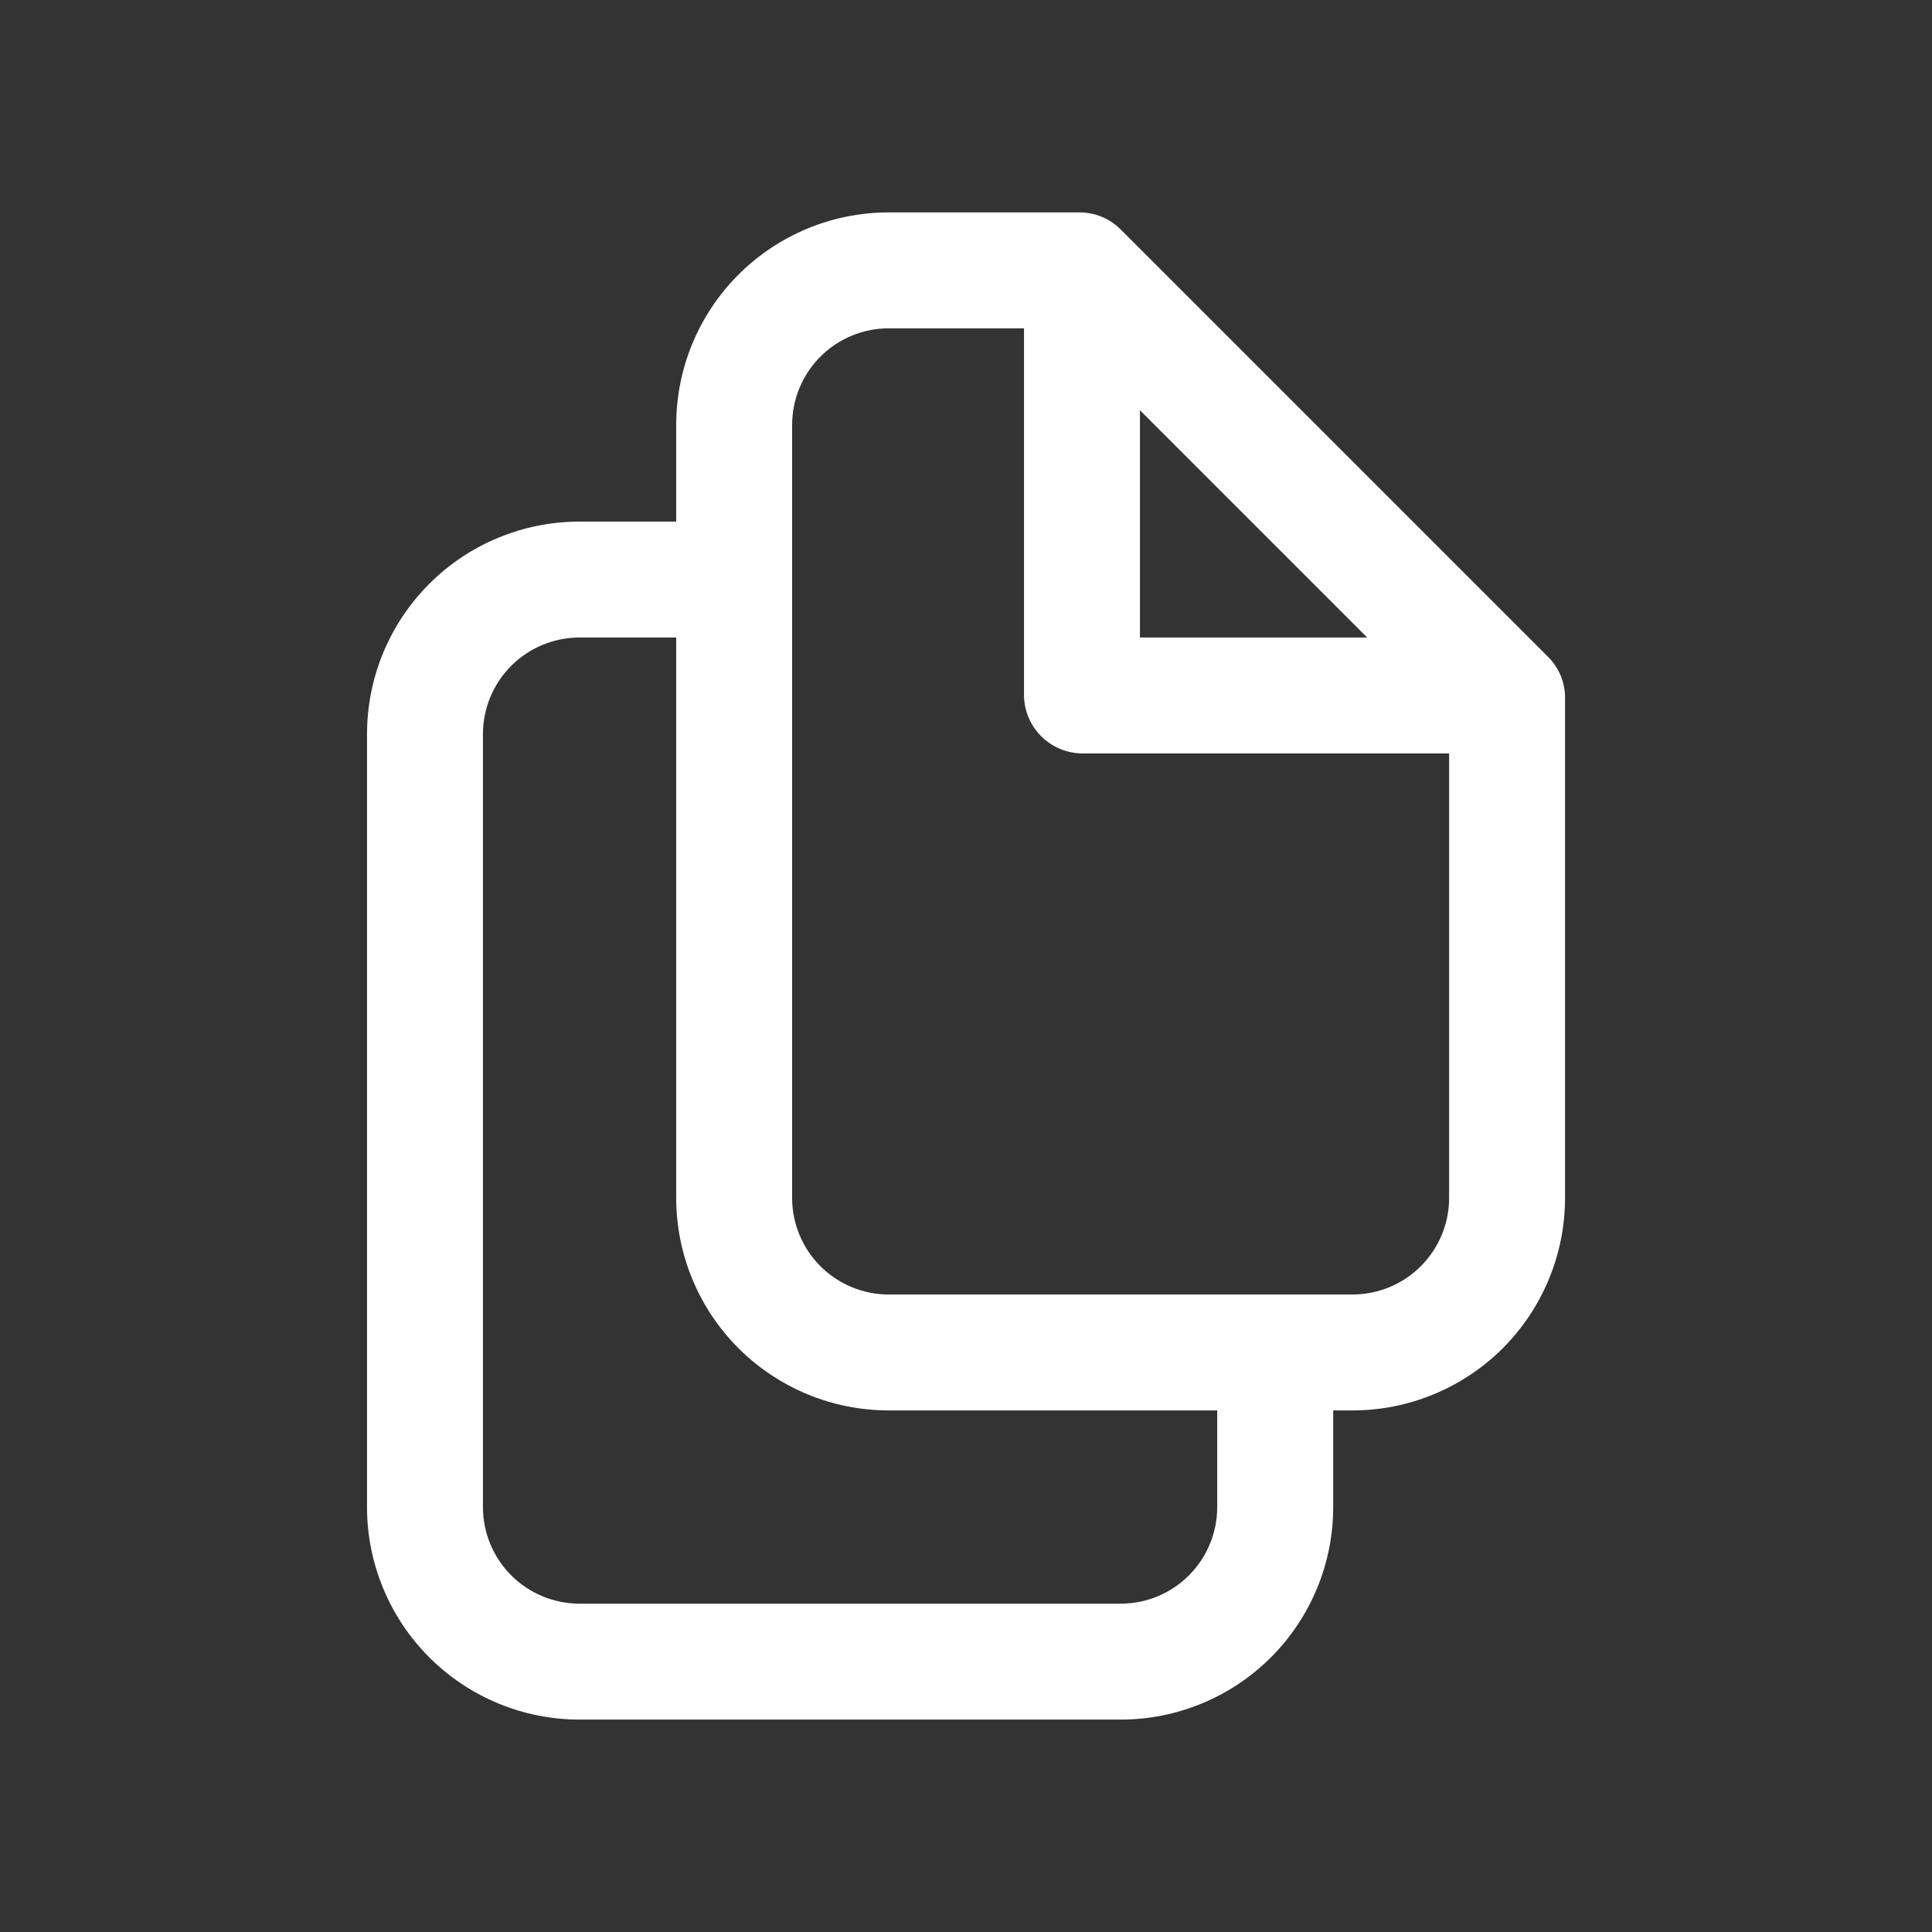 <svg width="34" height="34" viewBox="0 0 34 34" fill="none" xmlns="http://www.w3.org/2000/svg">
<rect x="0" y="0" width="34" height="34" fill="#333333" stroke="none"/>
<g id="copy-svgrepo-com 1">
<path id="Vector" d="M27.243 11.559L19.721 4.037C19.53 3.846 19.271 3.738 19 3.738H15.64C14.648 3.738 13.697 4.132 12.995 4.834C12.294 5.535 11.9 6.487 11.9 7.479V9.179H10.2C9.207 9.179 8.256 9.573 7.555 10.274C6.853 10.976 6.459 11.927 6.459 12.919V26.522C6.459 27.514 6.853 28.465 7.555 29.167C8.256 29.868 9.207 30.262 10.2 30.262H19.721C20.713 30.262 21.665 29.868 22.366 29.167C23.068 28.465 23.462 27.514 23.462 26.522V24.821H23.802C24.794 24.821 25.745 24.427 26.447 23.726C27.148 23.024 27.542 22.073 27.542 21.081V12.239C27.532 11.983 27.425 11.74 27.243 11.559ZM20.061 7.22L24.06 11.219H20.061V7.22ZM21.421 26.522C21.421 26.973 21.242 27.405 20.923 27.724C20.605 28.043 20.172 28.222 19.721 28.222H10.2C9.749 28.222 9.316 28.043 8.997 27.724C8.678 27.405 8.499 26.973 8.499 26.522V12.919C8.499 12.469 8.678 12.036 8.997 11.717C9.316 11.398 9.749 11.219 10.2 11.219H11.9V21.081C11.9 22.073 12.294 23.024 12.995 23.726C13.697 24.427 14.648 24.821 15.64 24.821H21.421V26.522ZM23.802 22.781H15.64C15.19 22.781 14.757 22.602 14.438 22.283C14.119 21.964 13.94 21.532 13.94 21.081V7.479C13.94 7.028 14.119 6.595 14.438 6.276C14.757 5.957 15.19 5.778 15.64 5.778H18.021V12.239C18.024 12.509 18.133 12.766 18.323 12.957C18.514 13.147 18.771 13.256 19.041 13.259H25.502V21.081C25.502 21.532 25.323 21.964 25.004 22.283C24.685 22.602 24.253 22.781 23.802 22.781Z" fill="white"/>
</g>
</svg>
